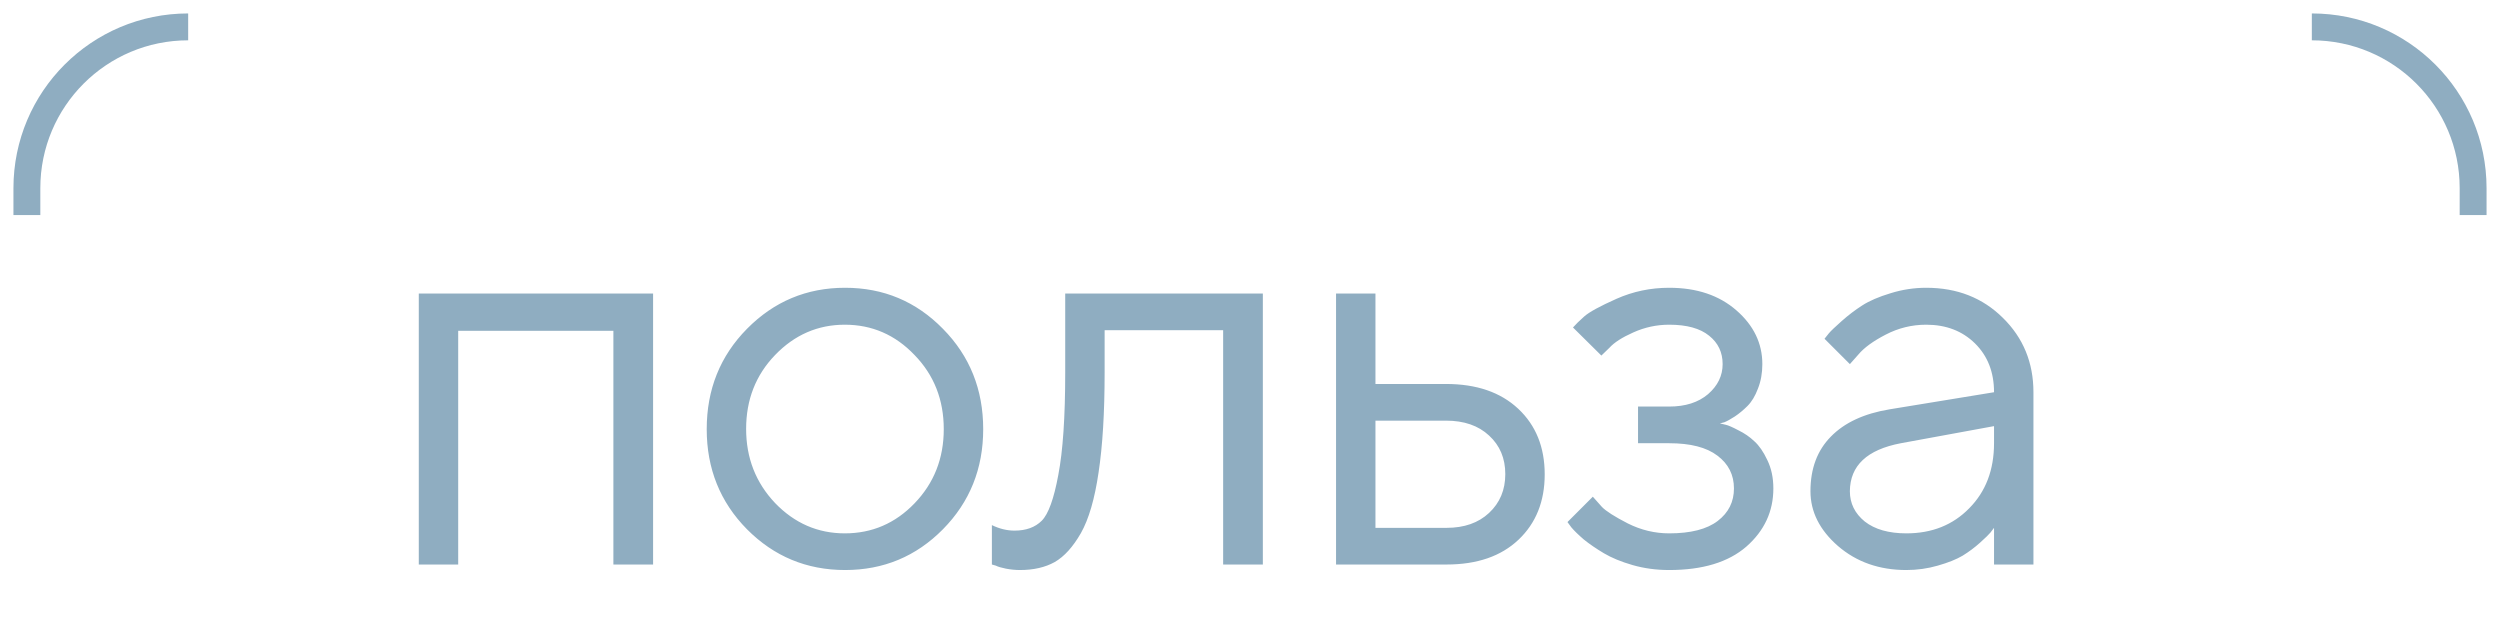 <?xml version="1.0" encoding="UTF-8"?> <svg xmlns="http://www.w3.org/2000/svg" width="93" height="23" viewBox="0 0 93 23" fill="none"><path d="M22.818 21V12.305H17.045V21H15.579V10.92H24.295V21H22.818ZM34.021 18.724C34.746 17.972 35.108 17.052 35.108 15.965C35.108 14.872 34.746 13.952 34.021 13.207C33.304 12.455 32.439 12.079 31.427 12.079C30.422 12.079 29.558 12.455 28.833 13.207C28.115 13.952 27.756 14.868 27.756 15.955C27.756 17.035 28.115 17.955 28.833 18.713C29.558 19.465 30.422 19.841 31.427 19.841C32.439 19.841 33.304 19.469 34.021 18.724ZM27.787 19.688C26.789 18.676 26.29 17.435 26.29 15.965C26.29 14.489 26.789 13.245 27.787 12.233C28.792 11.214 30.009 10.705 31.437 10.705C32.866 10.705 34.08 11.214 35.078 12.233C36.076 13.245 36.575 14.489 36.575 15.965C36.575 17.435 36.076 18.676 35.078 19.688C34.08 20.699 32.866 21.205 31.437 21.205C30.009 21.205 28.792 20.699 27.787 19.688ZM39.626 10.92H46.978V21H45.501V12.284H41.092V13.863C41.092 15.347 41.017 16.584 40.867 17.575C40.723 18.56 40.504 19.311 40.21 19.831C39.916 20.344 39.592 20.703 39.236 20.908C38.881 21.106 38.45 21.205 37.944 21.205C37.773 21.205 37.599 21.188 37.421 21.154C37.25 21.12 37.124 21.082 37.042 21.041L36.898 21V19.534C37.178 19.67 37.459 19.739 37.739 19.739C38.17 19.739 38.508 19.616 38.754 19.37C39 19.123 39.205 18.556 39.369 17.668C39.54 16.779 39.626 15.511 39.626 13.863V10.92ZM51.167 19.636H53.813C54.469 19.636 54.995 19.452 55.392 19.082C55.795 18.706 55.997 18.225 55.997 17.637C55.997 17.049 55.795 16.57 55.392 16.201C54.995 15.832 54.462 15.648 53.792 15.648H51.167V19.636ZM56.479 15.207C57.135 15.822 57.463 16.635 57.463 17.647C57.463 18.652 57.138 19.462 56.489 20.077C55.84 20.692 54.947 21 53.813 21H49.701V10.92H51.167V14.284H53.792C54.927 14.284 55.822 14.591 56.479 15.207ZM65.559 13.545C65.559 13.88 65.504 14.185 65.395 14.458C65.293 14.731 65.163 14.947 65.005 15.104C64.855 15.254 64.698 15.384 64.534 15.494C64.376 15.596 64.247 15.668 64.144 15.709L63.98 15.75C64.035 15.764 64.106 15.781 64.195 15.801C64.291 15.822 64.448 15.89 64.667 16.006C64.893 16.116 65.091 16.252 65.262 16.416C65.439 16.574 65.6 16.806 65.744 17.114C65.894 17.421 65.969 17.773 65.969 18.17C65.969 19.024 65.634 19.746 64.964 20.334C64.294 20.915 63.337 21.205 62.093 21.205C61.615 21.205 61.16 21.144 60.73 21.02C60.306 20.898 59.95 20.75 59.663 20.58C59.376 20.409 59.127 20.238 58.915 20.067C58.709 19.889 58.556 19.739 58.453 19.616L58.31 19.421L59.253 18.477C59.335 18.573 59.448 18.7 59.591 18.857C59.742 19.014 60.063 19.219 60.555 19.472C61.047 19.718 61.56 19.841 62.093 19.841C62.893 19.841 63.495 19.688 63.898 19.38C64.301 19.072 64.503 18.669 64.503 18.17C64.503 17.664 64.298 17.257 63.888 16.95C63.484 16.642 62.886 16.488 62.093 16.488H60.935V15.124H62.093C62.695 15.124 63.177 14.971 63.539 14.663C63.901 14.349 64.082 13.976 64.082 13.545C64.082 13.108 63.915 12.756 63.58 12.489C63.245 12.216 62.749 12.079 62.093 12.079C61.628 12.079 61.184 12.175 60.76 12.366C60.343 12.551 60.046 12.742 59.868 12.94L59.571 13.227L58.515 12.182C58.61 12.072 58.751 11.935 58.935 11.771C59.12 11.607 59.52 11.389 60.135 11.115C60.75 10.842 61.403 10.705 62.093 10.705C63.119 10.705 63.953 10.985 64.595 11.546C65.238 12.106 65.559 12.773 65.559 13.545ZM70.292 15.227L74.178 14.591C74.178 13.846 73.942 13.241 73.471 12.776C72.999 12.312 72.394 12.079 71.656 12.079C71.123 12.079 70.62 12.202 70.148 12.448C69.683 12.688 69.345 12.934 69.133 13.187L68.815 13.545L67.872 12.602C67.913 12.547 67.968 12.479 68.036 12.397C68.111 12.308 68.269 12.158 68.508 11.946C68.754 11.727 69.01 11.532 69.277 11.361C69.543 11.19 69.892 11.04 70.323 10.91C70.76 10.773 71.204 10.705 71.656 10.705C72.804 10.705 73.754 11.078 74.506 11.823C75.265 12.568 75.644 13.491 75.644 14.591V21H74.178V19.636C74.151 19.677 74.106 19.735 74.045 19.811C73.99 19.879 73.86 20.005 73.655 20.19C73.457 20.368 73.242 20.528 73.009 20.672C72.777 20.809 72.469 20.932 72.086 21.041C71.71 21.15 71.321 21.205 70.917 21.205C69.912 21.205 69.065 20.908 68.374 20.313C67.691 19.718 67.349 19.038 67.349 18.273C67.349 17.432 67.602 16.755 68.108 16.242C68.614 15.723 69.342 15.384 70.292 15.227ZM70.917 19.841C71.868 19.841 72.647 19.53 73.255 18.908C73.871 18.286 74.178 17.48 74.178 16.488V15.852L70.712 16.488C69.454 16.727 68.822 17.322 68.815 18.273C68.815 18.724 69 19.1 69.369 19.4C69.745 19.694 70.261 19.841 70.917 19.841Z" fill="#8FADC1"></path><path d="M7 1V1C3.686 1 1 3.686 1 7V8" stroke="#8FADC1"></path><path d="M86 1V1C89.314 1 92 3.686 92 7V8" stroke="#8FADC1"></path></svg> 